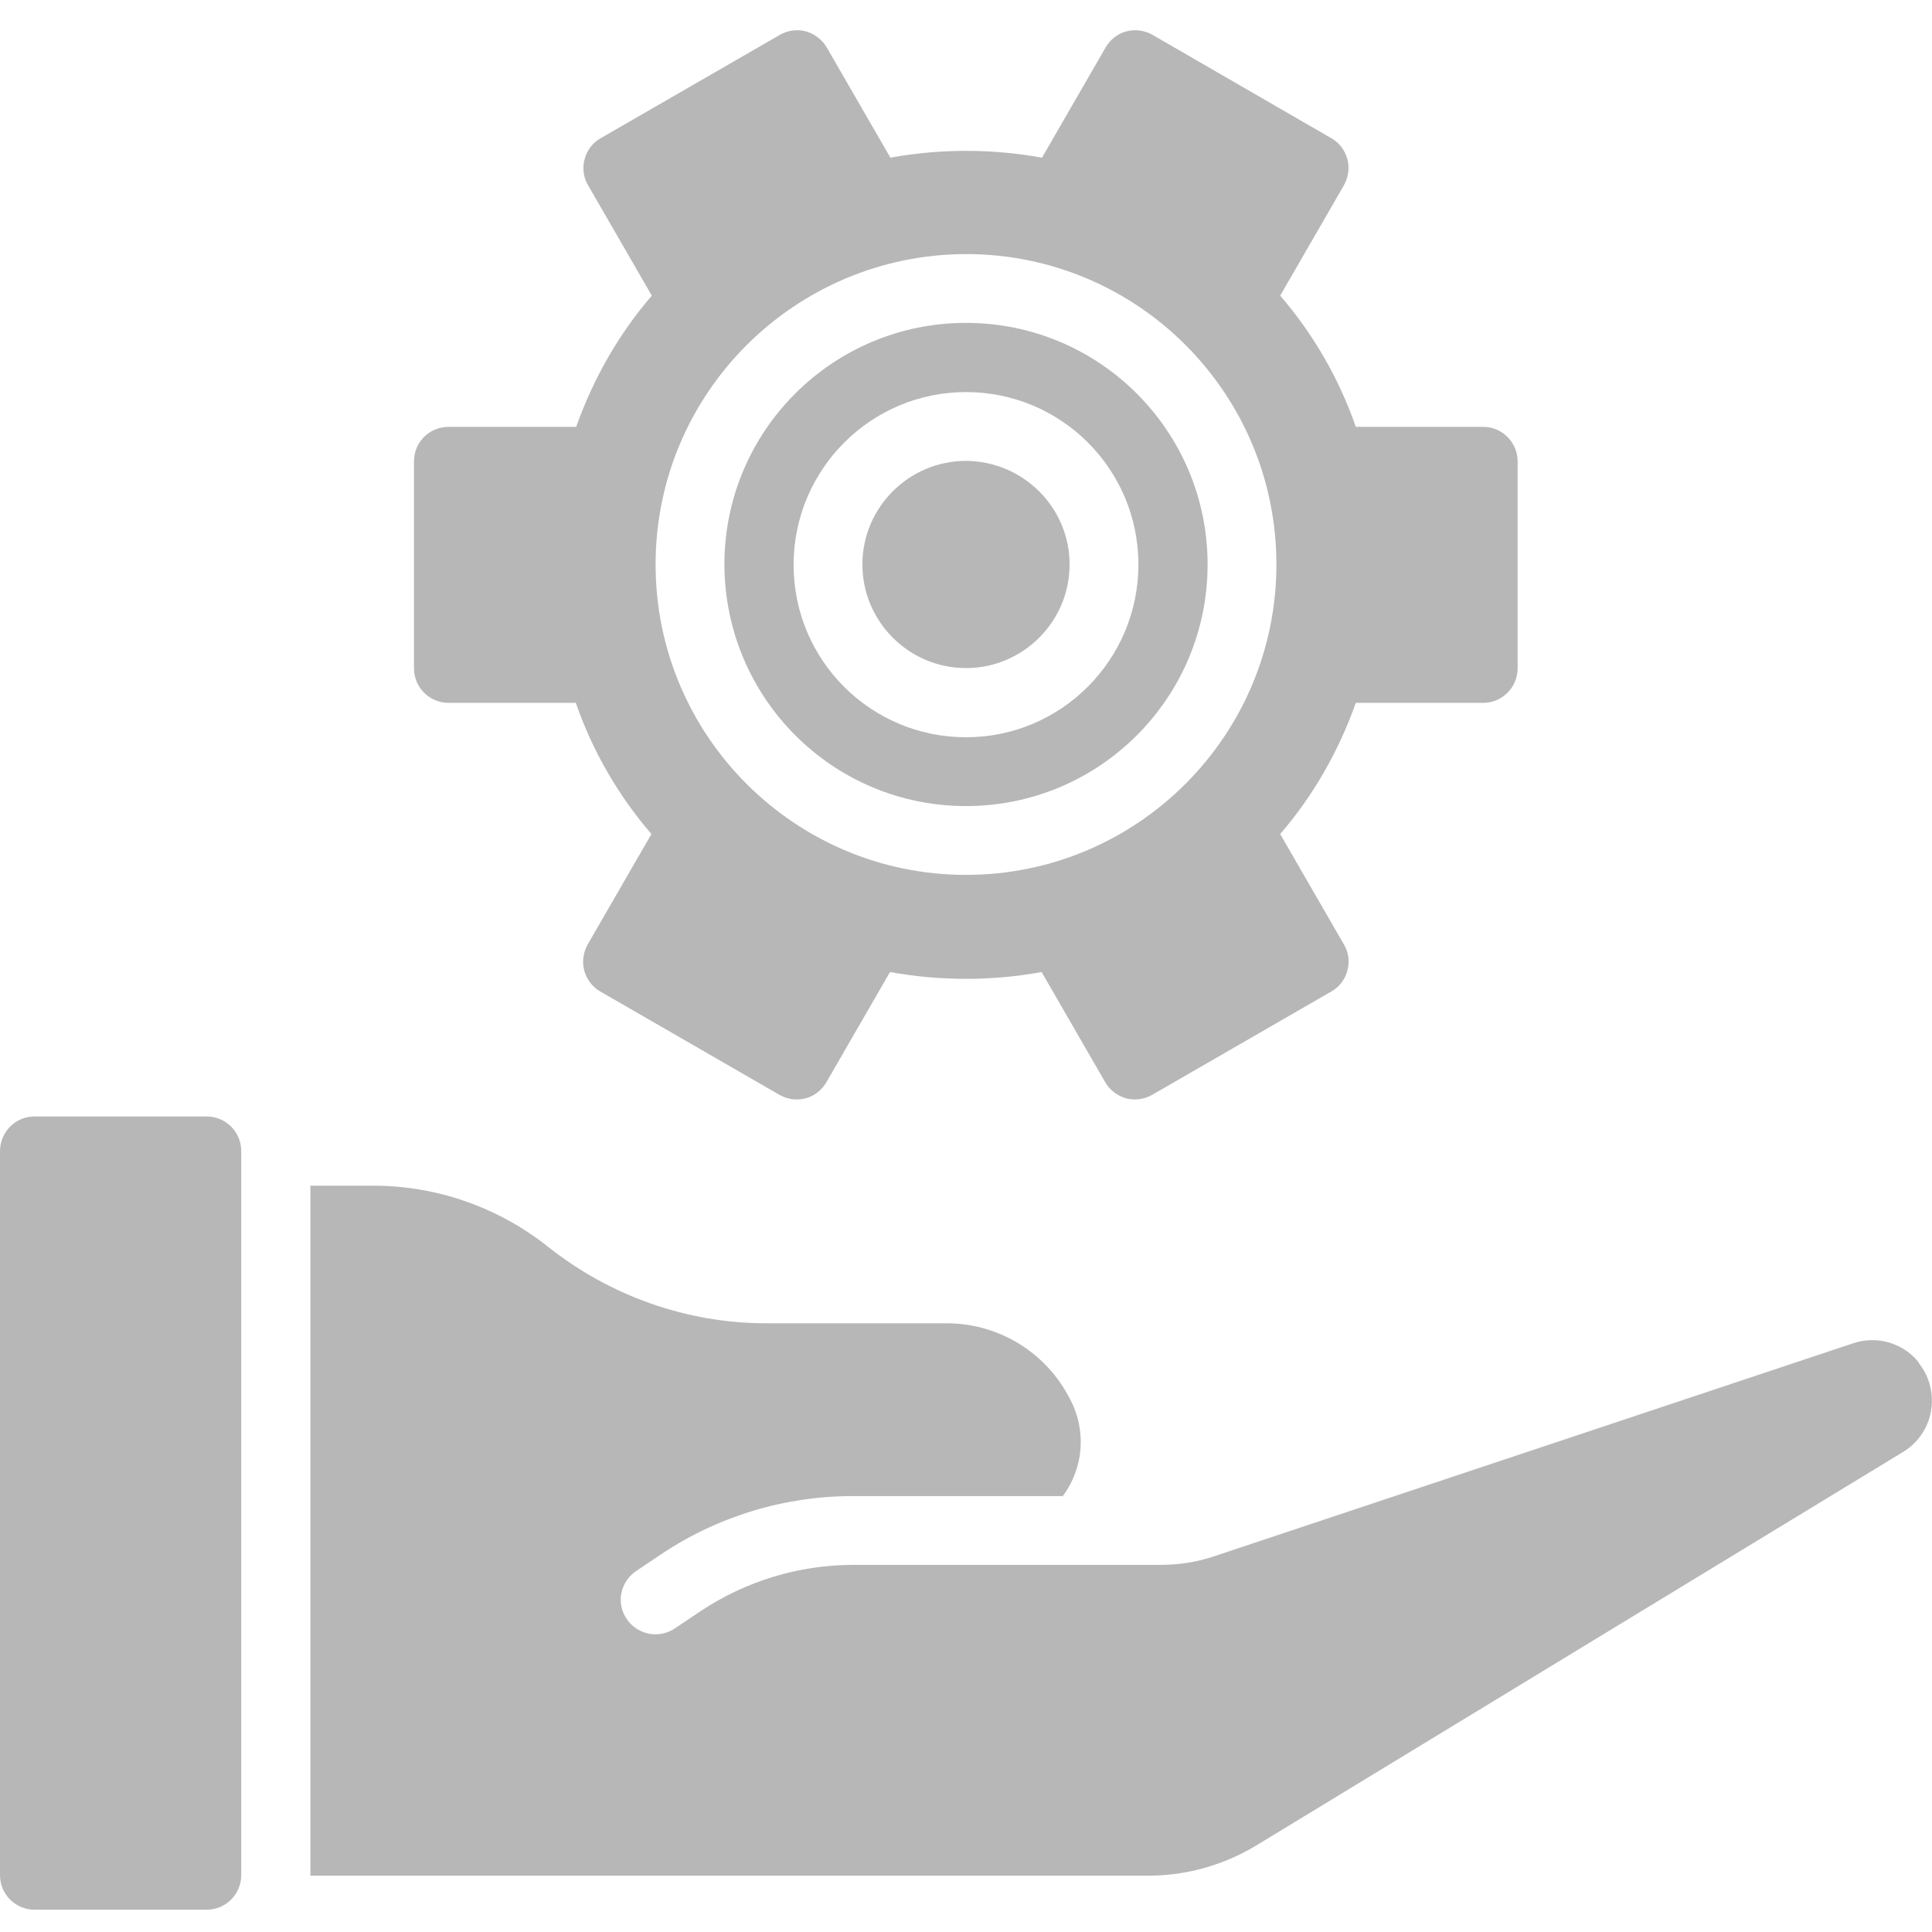 <?xml version="1.0" encoding="utf-8"?>
<!-- Generator: Adobe Illustrator 23.0.2, SVG Export Plug-In . SVG Version: 6.00 Build 0)  -->
<svg version="1.1" id="Layer_1" xmlns="http://www.w3.org/2000/svg" xmlns:xlink="http://www.w3.org/1999/xlink" x="0px" y="0px"
	 viewBox="0 0 511 511" style="enable-background:new 0 0 511 511;" xml:space="preserve">
<style type="text/css">
	.st0{fill:#B7B7B7;}
</style>
<g>
	<path class="st0" d="M255.5,213.2c35.3,0,63.9-28.6,63.9-63.9c0-35.3-28.6-63.9-63.9-63.9s-63.9,28.6-63.9,63.9
		C191.7,184.6,220.2,213.2,255.5,213.2z M255.5,103.7c25.2,0,45.6,20.4,45.6,45.6S280.7,195,255.5,195s-45.6-20.4-45.6-45.6
		C209.9,124.2,230.3,103.7,255.5,103.7z"/>
	<path class="st0" d="M282.9,149.3c0,15.1-12.3,27.4-27.4,27.4c-15.1,0-27.4-12.3-27.4-27.4s12.3-27.4,27.4-27.4
		C270.6,122,282.9,134.2,282.9,149.3z"/>
	<path class="st0" d="M109.5,122v54.8c0,5,4.1,9.1,9.1,9.1h33.7c4.4,12.7,11.2,24.5,20,34.7l-16.8,29.1c-1.2,2.1-1.6,4.6-1,6.9
		c0.6,2.3,2.1,4.4,4.2,5.6l47.5,27.4c2.1,1.2,4.6,1.5,6.9,0.9c2.3-0.6,4.3-2.2,5.5-4.3l16.8-29.1c13.3,2.4,26.9,2.4,40.1,0
		l16.8,29.1c1.2,2.1,3.2,3.6,5.5,4.3c2.3,0.6,4.8,0.3,6.9-0.9l47.5-27.4c2.1-1.2,3.6-3.2,4.2-5.6c0.6-2.3,0.3-4.8-1-6.9l-16.8-29.1
		c8.8-10.2,15.5-22,20-34.7h33.7c5,0,9.1-4.1,9.1-9.1V122c0-5-4.1-9.1-9.1-9.1h-33.7c-4.4-12.7-11.2-24.5-20-34.7l16.8-29.1
		c1.2-2.1,1.6-4.6,1-6.9c-0.6-2.3-2.1-4.4-4.2-5.6L304.8,9.2c-2.1-1.2-4.6-1.5-6.9-0.9c-2.3,0.6-4.3,2.2-5.5,4.3l-16.8,29.1
		c-13.3-2.4-26.9-2.4-40.1,0l-16.8-29.1c-1.2-2.1-3.2-3.6-5.5-4.3c-2.3-0.6-4.8-0.3-6.9,0.9l-47.5,27.4c-2.1,1.2-3.6,3.2-4.2,5.6
		c-0.6,2.3-0.3,4.8,1,6.9l16.8,29.1c-8.8,10.2-15.5,22-20,34.7h-33.7C113.6,112.9,109.5,116.9,109.5,122z M255.5,67.2
		c45.4,0,82.1,36.8,82.1,82.1s-36.8,82.1-82.1,82.1s-82.1-36.8-82.1-82.1C173.4,104,210.2,67.3,255.5,67.2z"/>
	<path class="st0" d="M9.1,295.3h45.6c5,0,9.1,4.1,9.1,9.1v191.6c0,5-4.1,9.1-9.1,9.1H9.1c-5,0-9.1-4.1-9.1-9.1V304.5
		C0,299.4,4.1,295.3,9.1,295.3z"/>
	<path class="st0" d="M82.1,313.6v182.5h221.7c10,0,19.9-2.8,28.5-8L503.4,384c3.8-2.3,6.5-6.2,7.3-10.6c0.8-4.4-0.2-8.9-2.9-12.5
		c-0.2-0.3-0.4-0.5-0.5-0.8c-4.2-5-11-6.9-17.2-4.8l-168.9,56.3c-4.7,1.6-9.5,2.3-14.4,2.3h-81.1c-14.4,0-28.5,4.3-40.5,12.3
		l-6.7,4.5c-2.7,1.8-6.2,2.1-9.2,0.6c-2.9-1.4-4.9-4.4-5.1-7.6c-0.2-3.3,1.4-6.4,4.1-8.2l6.7-4.5c15-10,32.6-15.3,50.6-15.3h55.5
		c5.8-7.8,6.3-18.2,1.4-26.6l-0.8-1.4c-6.6-11-18.5-17.7-31.3-17.7h-47.7c-21,0-41.3-7.2-57.7-20.2c-13.2-10.5-29.5-16.2-46.3-16.2
		H82.1z"/>
</g>
</svg>
